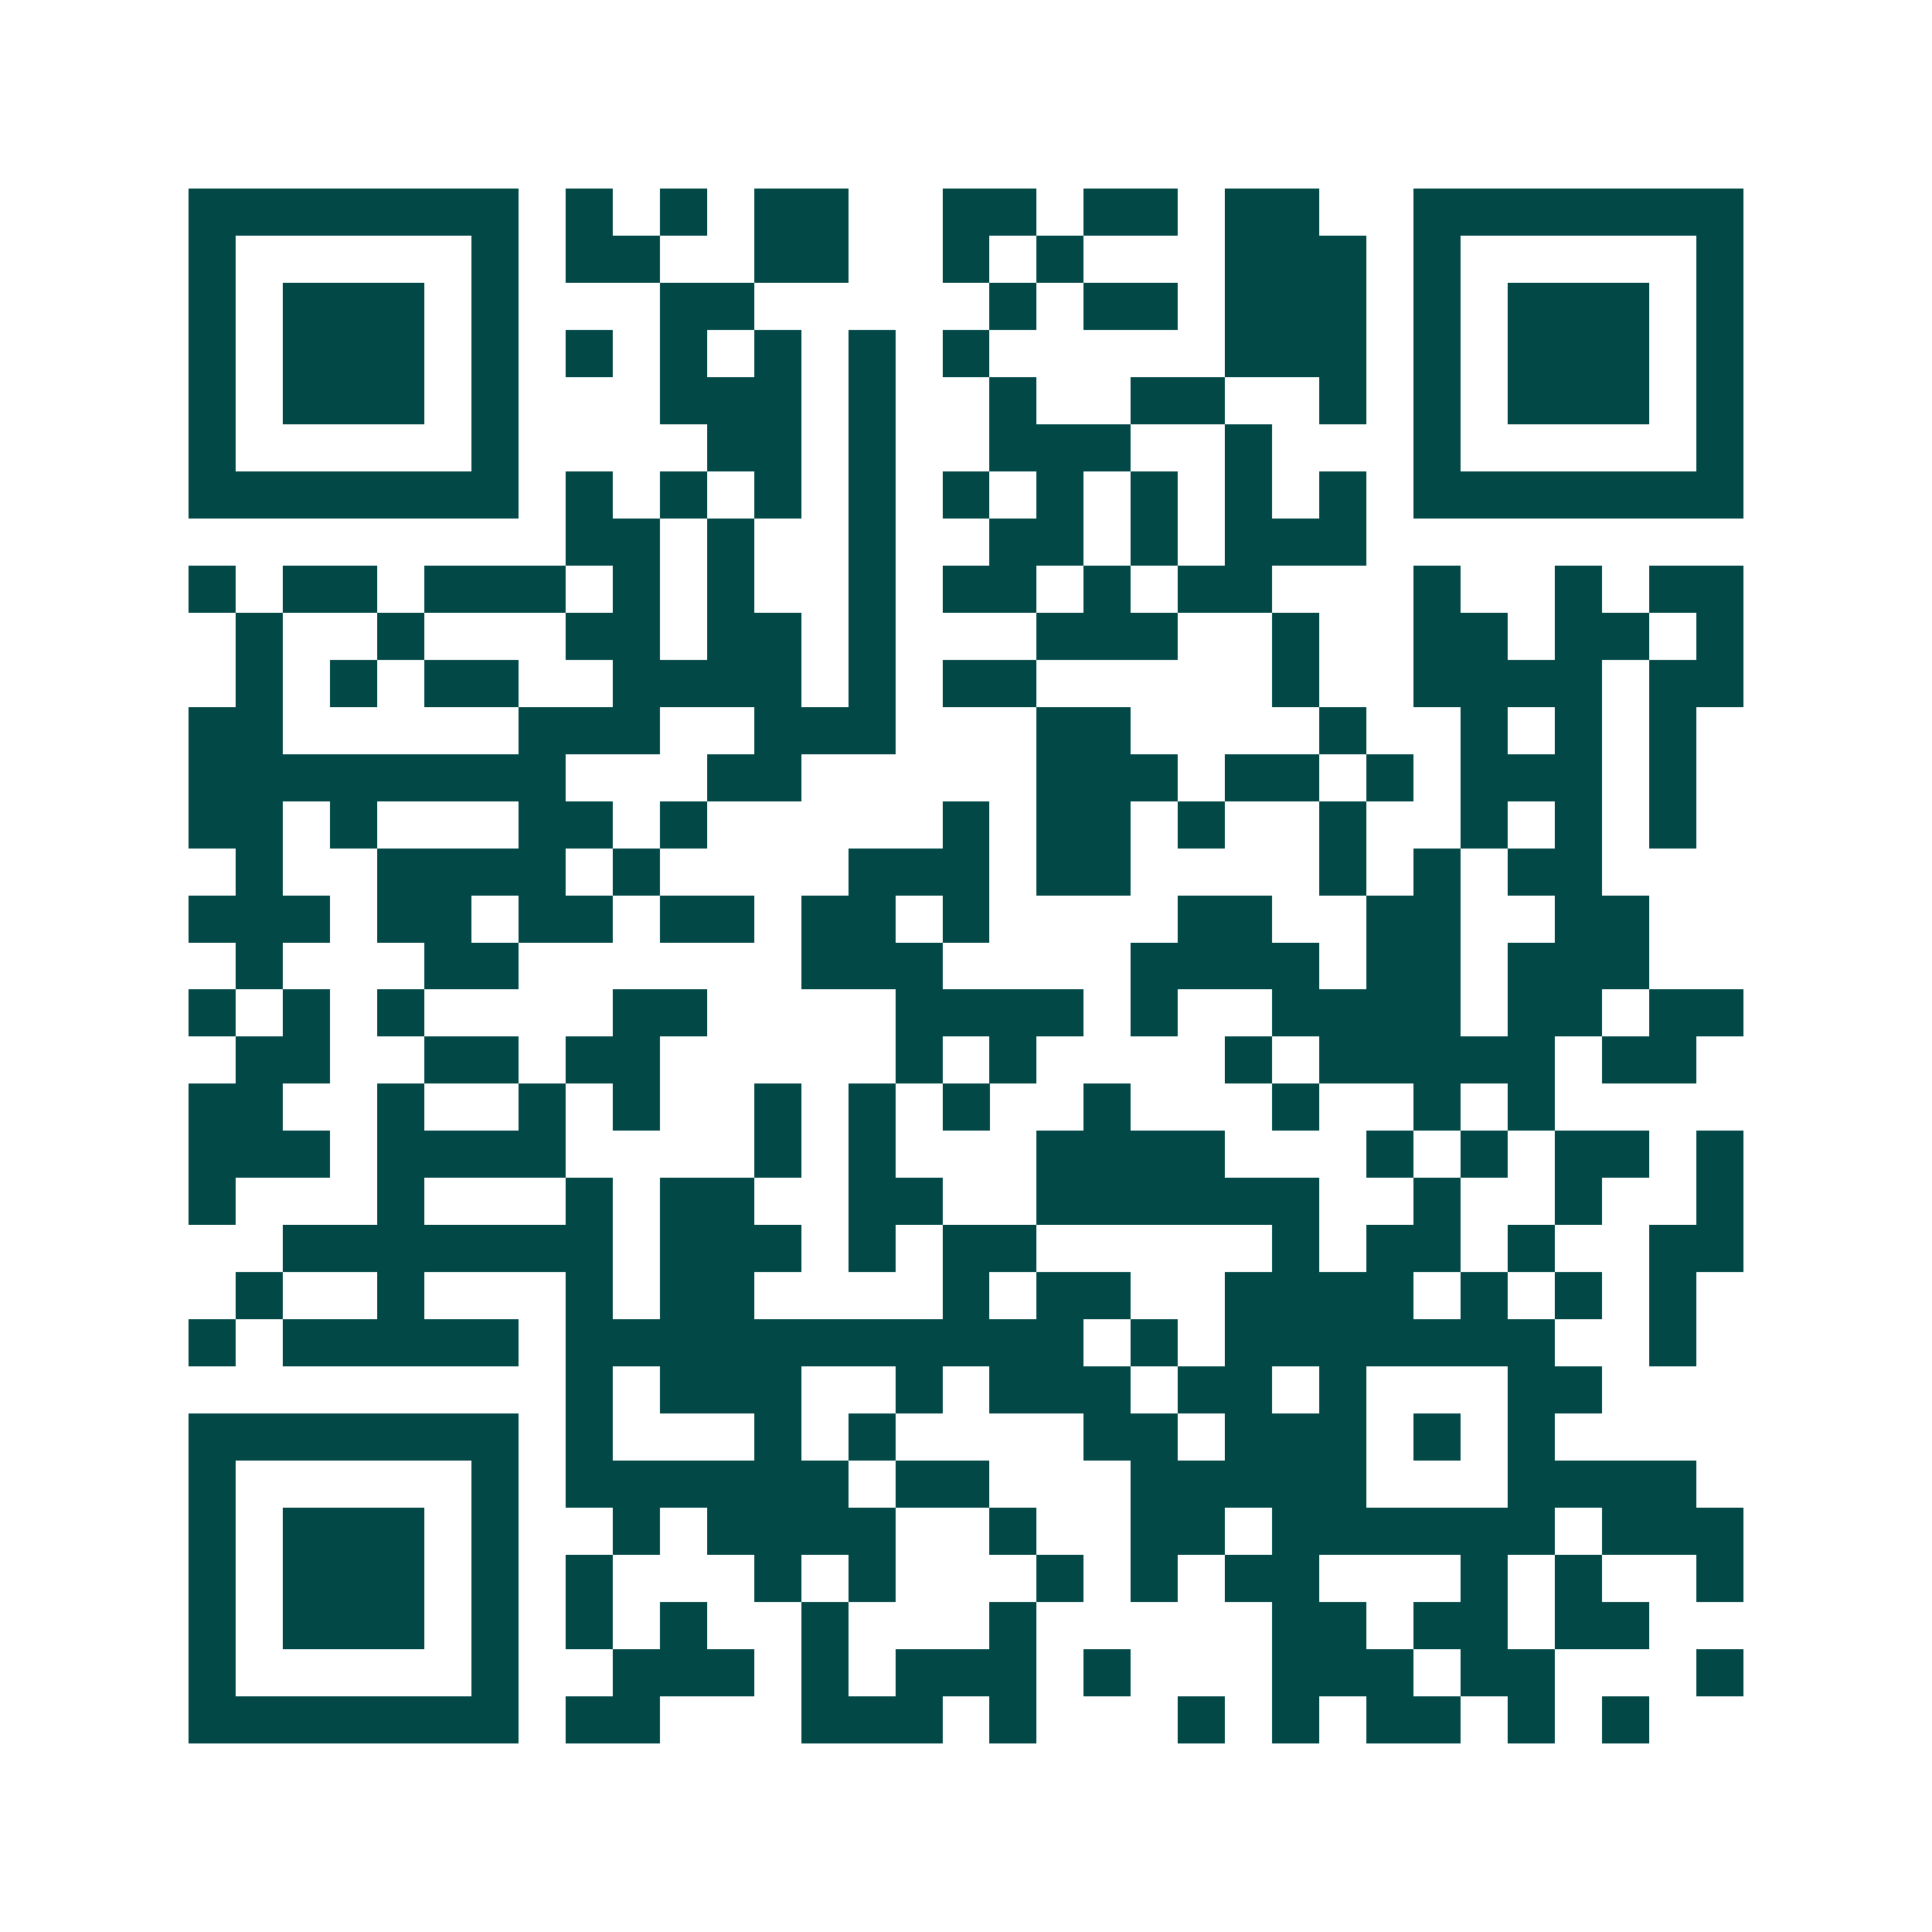 <svg xmlns="http://www.w3.org/2000/svg" width="200" height="200" viewBox="0 0 41 41" shape-rendering="crispEdges"><path fill="#ffffff" d="M0 0h41v41H0z"/><path stroke="#014847" d="M4 4.5h7m1 0h1m1 0h1m1 0h2m2 0h2m1 0h2m1 0h2m2 0h7M4 5.5h1m5 0h1m1 0h2m2 0h2m2 0h1m1 0h1m3 0h3m1 0h1m5 0h1M4 6.5h1m1 0h3m1 0h1m3 0h2m5 0h1m1 0h2m1 0h3m1 0h1m1 0h3m1 0h1M4 7.5h1m1 0h3m1 0h1m1 0h1m1 0h1m1 0h1m1 0h1m1 0h1m5 0h3m1 0h1m1 0h3m1 0h1M4 8.5h1m1 0h3m1 0h1m3 0h3m1 0h1m2 0h1m2 0h2m2 0h1m1 0h1m1 0h3m1 0h1M4 9.5h1m5 0h1m4 0h2m1 0h1m2 0h3m2 0h1m3 0h1m5 0h1M4 10.5h7m1 0h1m1 0h1m1 0h1m1 0h1m1 0h1m1 0h1m1 0h1m1 0h1m1 0h1m1 0h7M12 11.5h2m1 0h1m2 0h1m2 0h2m1 0h1m1 0h3M4 12.5h1m1 0h2m1 0h3m1 0h1m1 0h1m2 0h1m1 0h2m1 0h1m1 0h2m3 0h1m2 0h1m1 0h2M5 13.5h1m2 0h1m3 0h2m1 0h2m1 0h1m3 0h3m2 0h1m2 0h2m1 0h2m1 0h1M5 14.5h1m1 0h1m1 0h2m2 0h4m1 0h1m1 0h2m5 0h1m2 0h4m1 0h2M4 15.5h2m5 0h3m2 0h3m3 0h2m4 0h1m2 0h1m1 0h1m1 0h1M4 16.5h8m3 0h2m5 0h3m1 0h2m1 0h1m1 0h3m1 0h1M4 17.5h2m1 0h1m3 0h2m1 0h1m5 0h1m1 0h2m1 0h1m2 0h1m2 0h1m1 0h1m1 0h1M5 18.5h1m2 0h4m1 0h1m4 0h3m1 0h2m4 0h1m1 0h1m1 0h2M4 19.5h3m1 0h2m1 0h2m1 0h2m1 0h2m1 0h1m4 0h2m2 0h2m2 0h2M5 20.5h1m3 0h2m6 0h3m4 0h4m1 0h2m1 0h3M4 21.5h1m1 0h1m1 0h1m4 0h2m4 0h4m1 0h1m2 0h4m1 0h2m1 0h2M5 22.5h2m2 0h2m1 0h2m5 0h1m1 0h1m4 0h1m1 0h5m1 0h2M4 23.5h2m2 0h1m2 0h1m1 0h1m2 0h1m1 0h1m1 0h1m2 0h1m3 0h1m2 0h1m1 0h1M4 24.5h3m1 0h4m4 0h1m1 0h1m3 0h4m3 0h1m1 0h1m1 0h2m1 0h1M4 25.5h1m3 0h1m3 0h1m1 0h2m2 0h2m2 0h6m2 0h1m2 0h1m2 0h1M6 26.5h7m1 0h3m1 0h1m1 0h2m5 0h1m1 0h2m1 0h1m2 0h2M5 27.5h1m2 0h1m3 0h1m1 0h2m4 0h1m1 0h2m2 0h4m1 0h1m1 0h1m1 0h1M4 28.5h1m1 0h5m1 0h11m1 0h1m1 0h7m2 0h1M12 29.5h1m1 0h3m2 0h1m1 0h3m1 0h2m1 0h1m3 0h2M4 30.5h7m1 0h1m3 0h1m1 0h1m4 0h2m1 0h3m1 0h1m1 0h1M4 31.5h1m5 0h1m1 0h6m1 0h2m3 0h5m3 0h4M4 32.5h1m1 0h3m1 0h1m2 0h1m1 0h4m2 0h1m2 0h2m1 0h6m1 0h3M4 33.5h1m1 0h3m1 0h1m1 0h1m3 0h1m1 0h1m3 0h1m1 0h1m1 0h2m3 0h1m1 0h1m2 0h1M4 34.5h1m1 0h3m1 0h1m1 0h1m1 0h1m2 0h1m3 0h1m5 0h2m1 0h2m1 0h2M4 35.5h1m5 0h1m2 0h3m1 0h1m1 0h3m1 0h1m3 0h3m1 0h2m3 0h1M4 36.5h7m1 0h2m3 0h3m1 0h1m3 0h1m1 0h1m1 0h2m1 0h1m1 0h1"/></svg>
